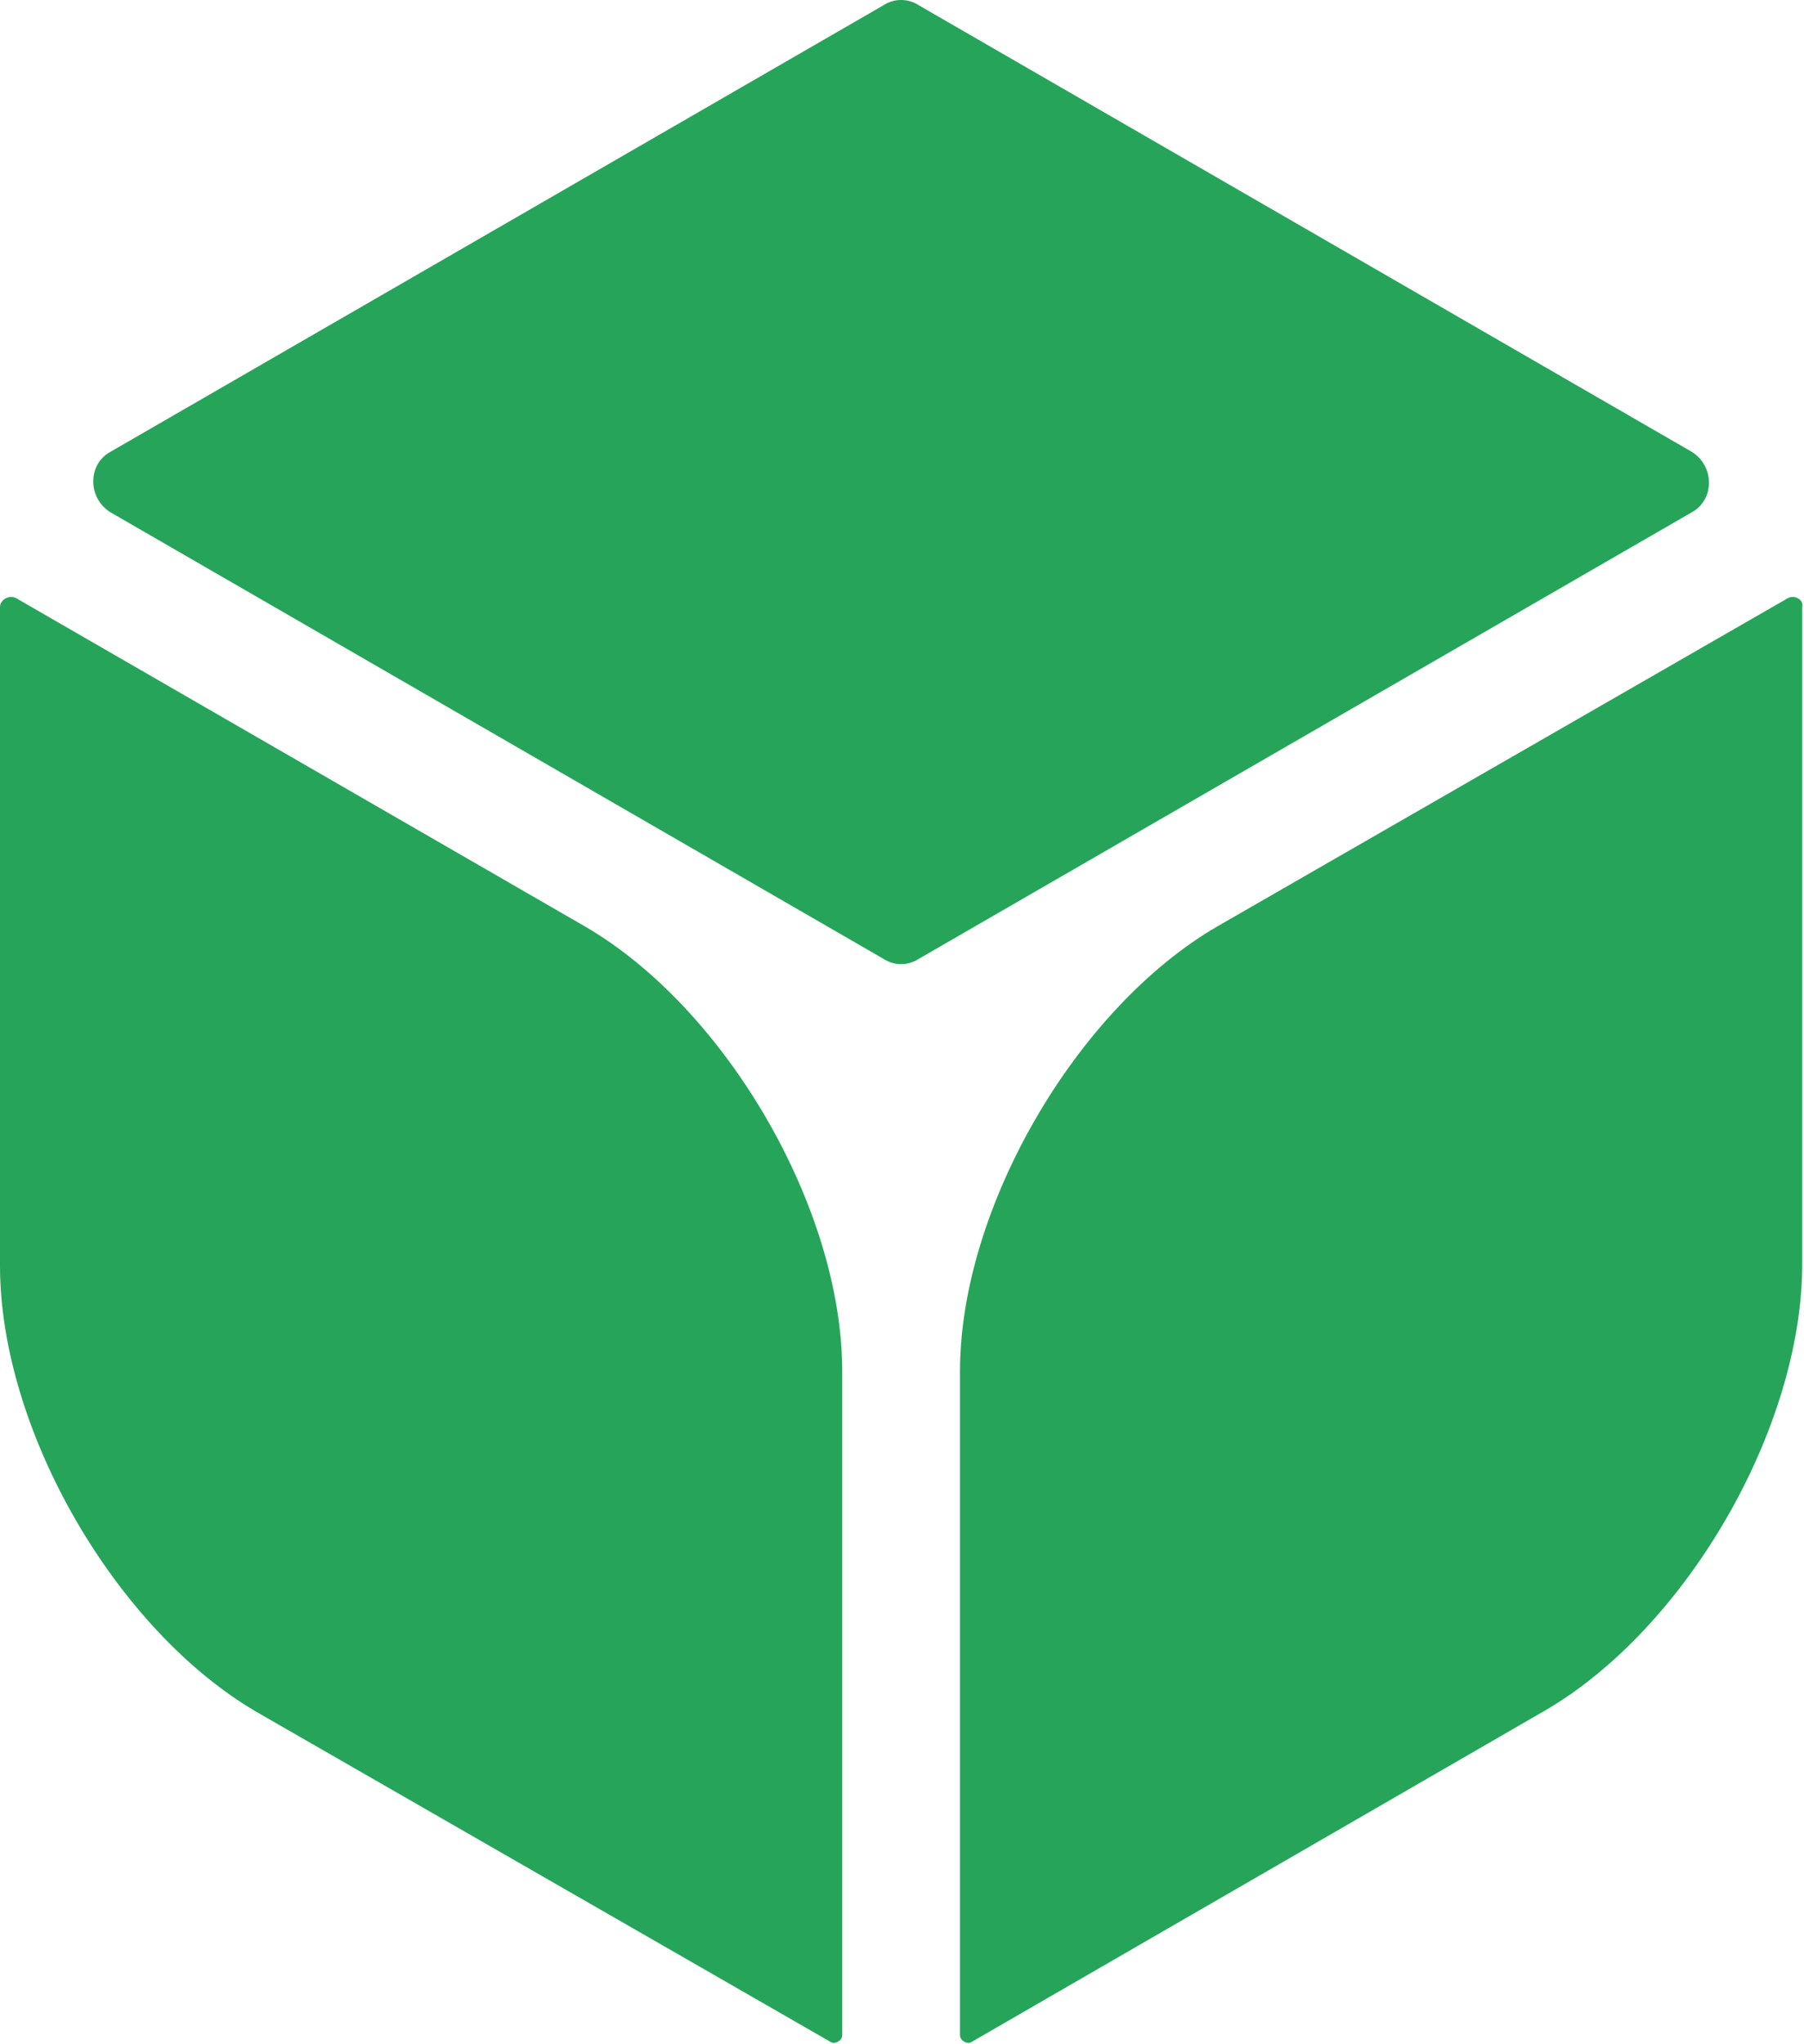 <?xml version="1.0" encoding="utf-8"?>
<!-- Generator: Adobe Illustrator 22.1.0, SVG Export Plug-In . SVG Version: 6.00 Build 0)  -->
<svg version="1.1" id="Layer_1" xmlns="http://www.w3.org/2000/svg" xmlns:xlink="http://www.w3.org/1999/xlink" x="0px" y="0px"
	 viewBox="0 0 101.1 114.5" style="enable-background:new 0 0 101.1 114.5;" xml:space="preserve">
<style type="text/css">
	.st0{fill:#26A55A;}
</style>
<g>
	<g>
		<path class="st0" d="M6.2,25.3l43.3-25c0.6-0.4,1.4-0.4,2,0l43.3,25c1.3,0.8,1.3,2.7,0,3.4l-43.3,25c-0.6,0.4-1.4,0.4-2,0
			l-43.3-25C4.9,27.9,4.9,26,6.2,25.3z"/>
	</g>
	<g>
		<g>
			<path class="st0" d="M100.2,33.5L68.2,51.9c-7.9,4.6-14.4,15.8-14.4,24.9v37.2c0,0.3,0.4,0.5,0.6,0.4l32.2-18.6
				c7.9-4.6,14.4-15.8,14.4-25V34C101.1,33.6,100.6,33.3,100.2,33.5z"/>
		</g>
		<g>
			<path class="st0" d="M0.9,33.5l31.9,18.4c7.9,4.6,14.4,15.8,14.4,24.9v37.2c0,0.3-0.4,0.5-0.6,0.4L14.4,95.9
				C6.5,91.3,0,80.1,0,70.9V34C0,33.6,0.5,33.3,0.9,33.5z"/>
		</g>
	</g>
</g>
</svg>

